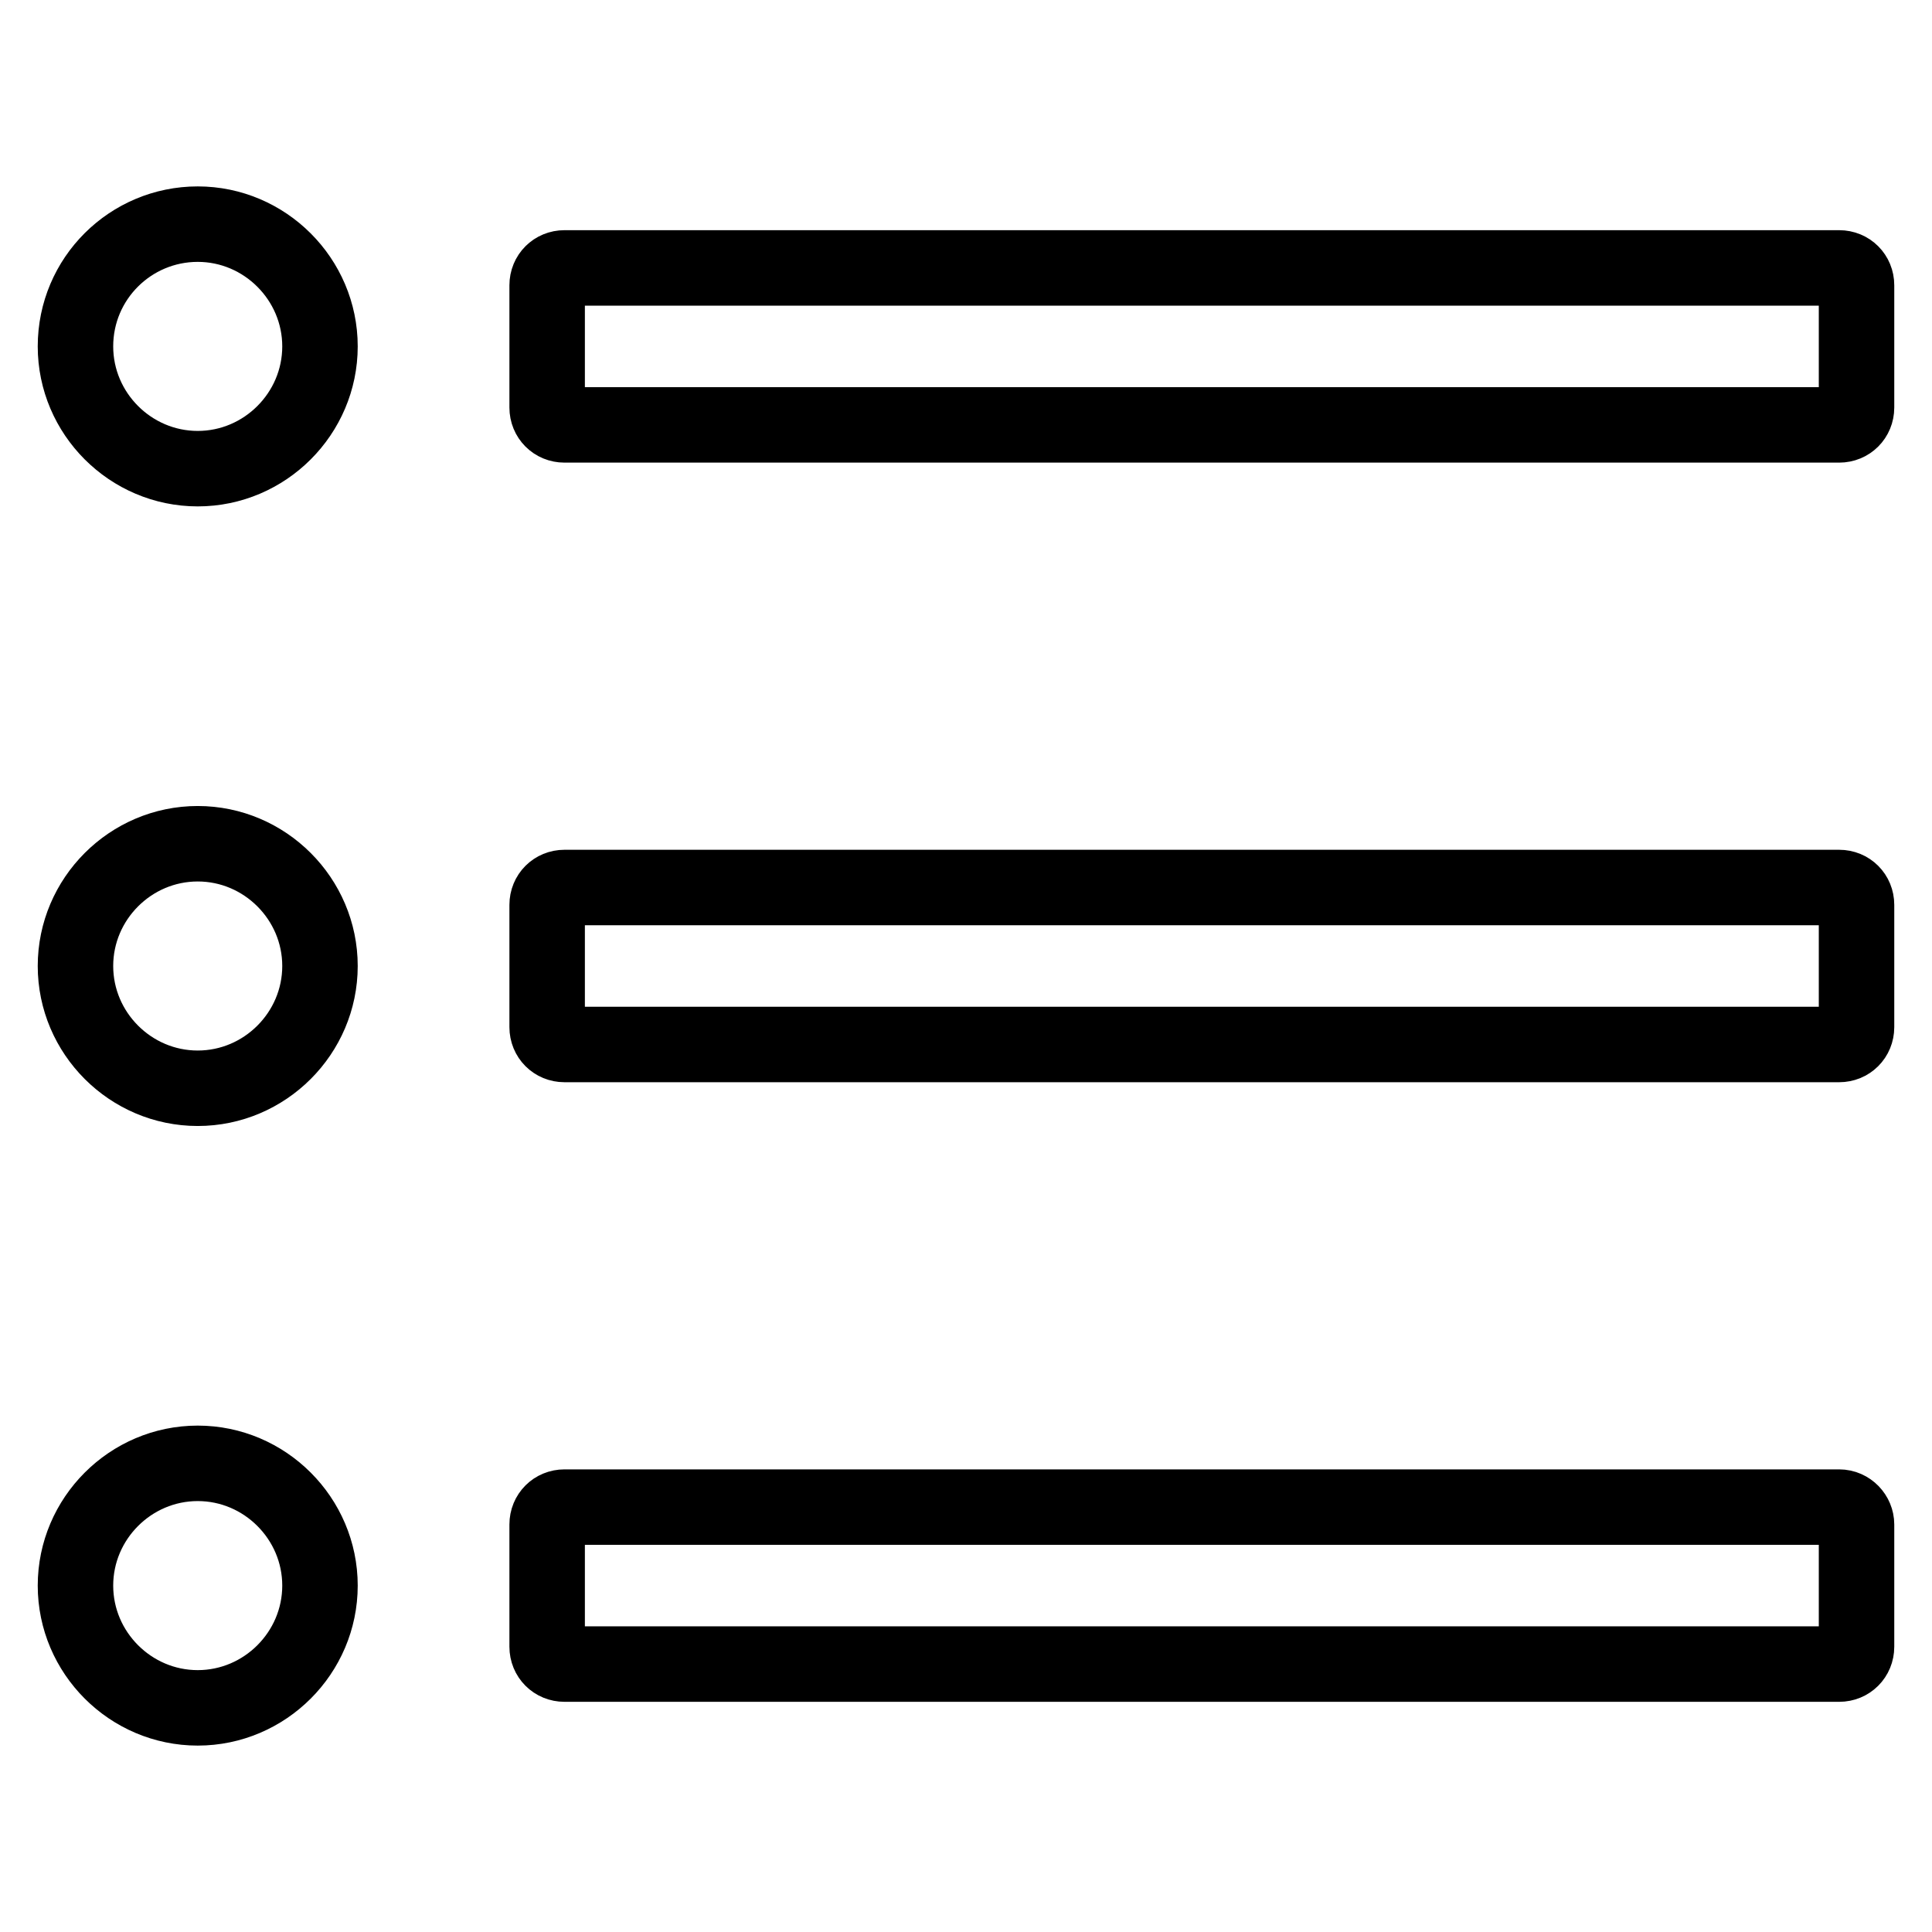 <?xml version="1.0" encoding="utf-8"?>
<!-- Svg Vector Icons : http://www.onlinewebfonts.com/icon -->
<!DOCTYPE svg PUBLIC "-//W3C//DTD SVG 1.1//EN" "http://www.w3.org/Graphics/SVG/1.1/DTD/svg11.dtd">
<svg version="1.1" xmlns="http://www.w3.org/2000/svg" xmlns:xlink="http://www.w3.org/1999/xlink" x="0px" y="0px" viewBox="0 0 256 256" enable-background="new 0 0 256 256" xml:space="preserve">
<g> <path stroke-width="10" fill-opacity="0" stroke="#000000"  d="M243.7,35.5H74.8c-1.3,0-2.3,1-2.3,2.3V54c0,1.3,1,2.3,2.3,2.3h168.9c1.3,0,2.3-1,2.3-2.3V37.8 C246,36.5,245,35.5,243.7,35.5z M243.7,117.6H74.8c-1.3,0-2.3,1-2.3,2.3v16.2c0,1.3,1,2.3,2.3,2.3h168.9c1.3,0,2.3-1,2.3-2.3v-16.2 C246,118.6,245,117.6,243.7,117.6z M243.7,199.7H74.8c-1.3,0-2.3,1-2.3,2.3v16.2c0,1.3,1,2.3,2.3,2.3h168.9c1.3,0,2.3-1,2.3-2.3 V202C246,200.8,245,199.7,243.7,199.7z M10,45.9c0,8.9,7.3,16.2,16.2,16.2c8.9,0,16.2-7.3,16.2-16.2s-7.3-16.2-16.2-16.2 C17.3,29.7,10,36.9,10,45.9z M10,128c0,8.9,7.3,16.2,16.2,16.2c8.9,0,16.2-7.3,16.2-16.2s-7.3-16.2-16.2-16.2 C17.3,111.8,10,119.1,10,128z M10,210.1c0,8.9,7.3,16.2,16.2,16.2c8.9,0,16.2-7.3,16.2-16.2s-7.3-16.2-16.2-16.2 C17.3,193.9,10,201.2,10,210.1z"/></g>
</svg>